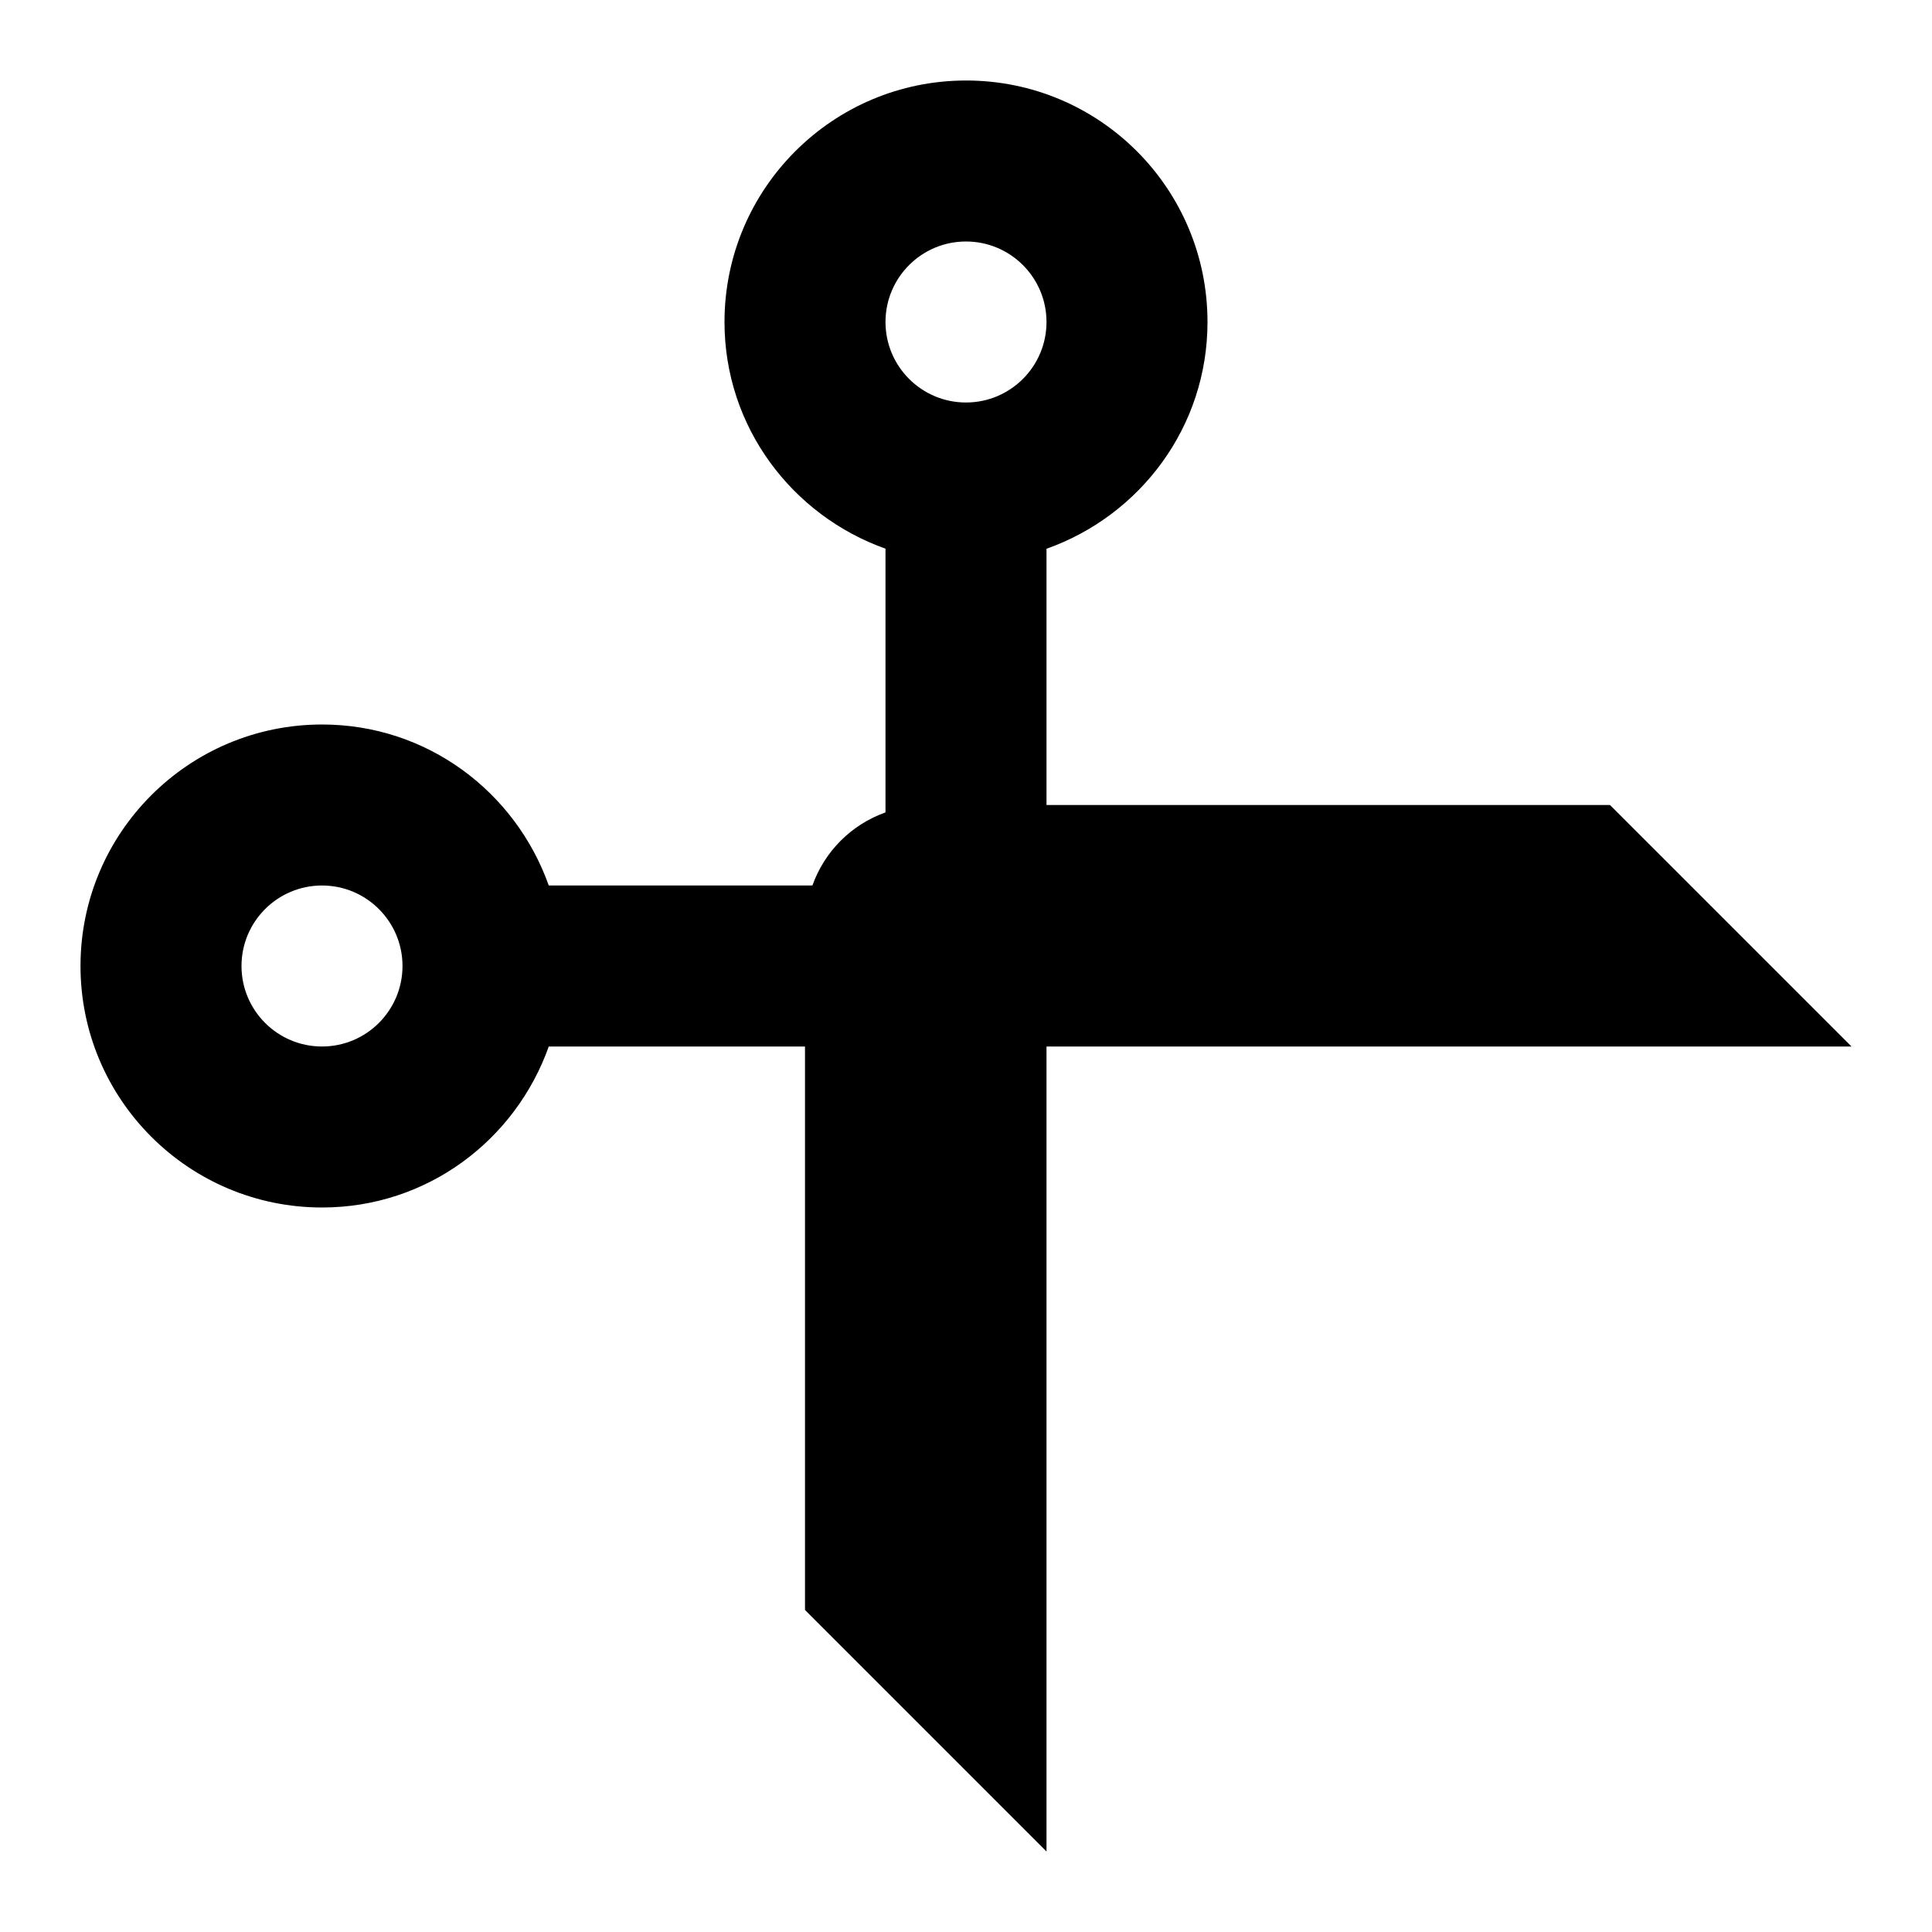 <svg xmlns="http://www.w3.org/2000/svg" viewBox="0 0 24 24" style="enable-background:new 0 0 24 24"><path d="M20,10h-7V6.817C14.164,6.404,15,5.304,15,4c0-1.656-1.339-3-2.999-3C10.344,1,9,2.344,9,4	c0,1.303,0.838,2.402,2,2.816v3.276c-0.424,0.151-0.757,0.484-0.908,0.908H6.817C6.404,9.838,5.308,9,4.001,9C2.344,9,1,10.344,1,12	c0,1.656,1.344,3,3.001,3c1.307,0,2.403-0.838,2.816-2H10v7l3,3V13h10L20,10z M4,13c-0.552,0-1-0.448-1-1c0-0.552,0.448-1,1-1	c0.552,0,1,0.448,1,1C5,12.552,4.552,13,4,13z M12,5c-0.552,0-1-0.448-1-1c0-0.552,0.448-1,1-1c0.552,0,1,0.448,1,1	C13,4.552,12.552,5,12,5z"/></svg>